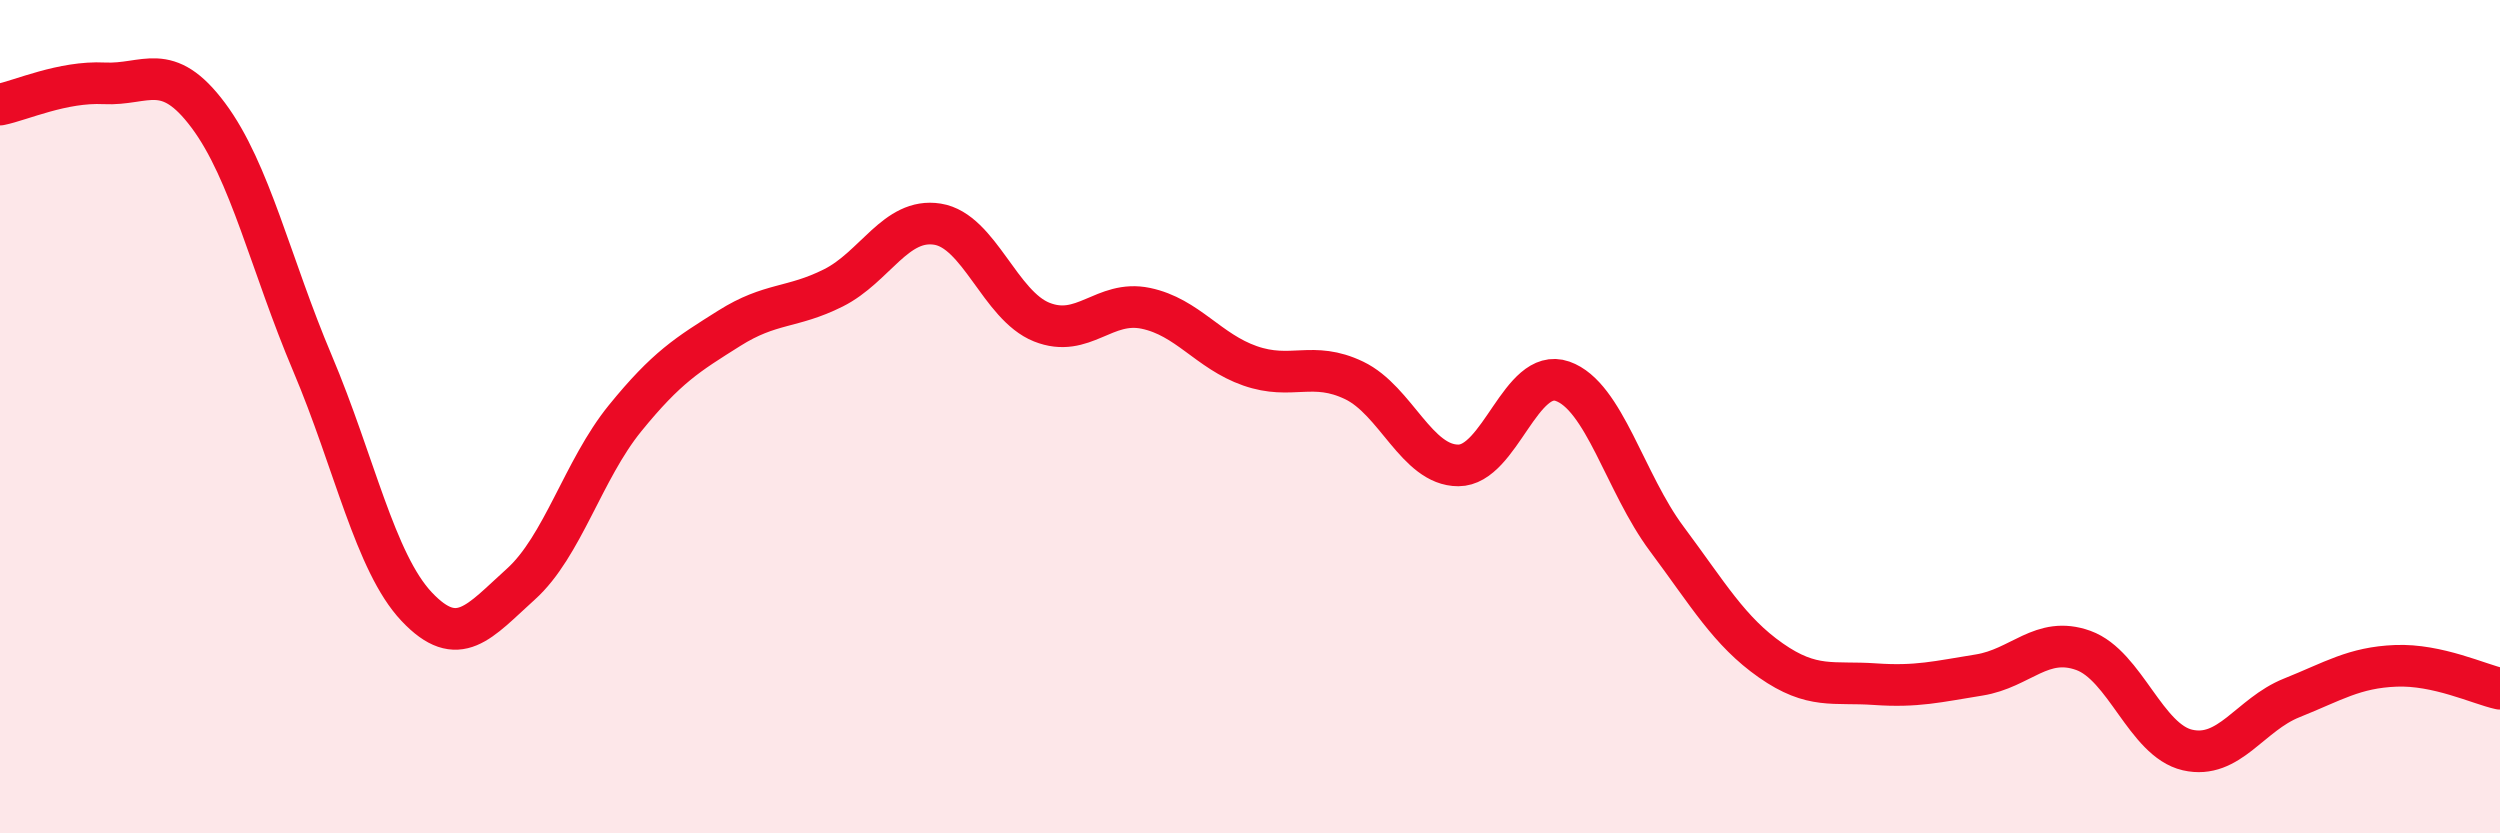 
    <svg width="60" height="20" viewBox="0 0 60 20" xmlns="http://www.w3.org/2000/svg">
      <path
        d="M 0,2.51 C 0.5,2.41 1.5,1.95 2.5,2 C 3.5,2.05 4,1.43 5,2.77 C 6,4.11 6.5,6.36 7.5,8.72 C 8.5,11.08 9,13.5 10,14.56 C 11,15.62 11.5,14.92 12.5,14.02 C 13.5,13.12 14,11.27 15,10.04 C 16,8.81 16.5,8.51 17.5,7.88 C 18.5,7.25 19,7.41 20,6.91 C 21,6.41 21.5,5.22 22.5,5.38 C 23.5,5.54 24,7.33 25,7.73 C 26,8.13 26.5,7.19 27.5,7.4 C 28.5,7.61 29,8.43 30,8.78 C 31,9.13 31.5,8.65 32.5,9.13 C 33.5,9.61 34,11.17 35,11.17 C 36,11.17 36.5,8.8 37.5,9.15 C 38.5,9.5 39,11.59 40,12.93 C 41,14.27 41.5,15.15 42.5,15.85 C 43.5,16.55 44,16.35 45,16.42 C 46,16.49 46.5,16.36 47.5,16.2 C 48.5,16.04 49,15.25 50,15.61 C 51,15.97 51.5,17.77 52.5,18 C 53.5,18.23 54,17.15 55,16.75 C 56,16.35 56.5,16.02 57.5,15.98 C 58.5,15.94 59.5,16.42 60,16.53L60 20L0 20Z"
        fill="#EB0A25"
        opacity="0.1"
        stroke-linecap="round"
        stroke-linejoin="round"
      />
      <path
        d="M 0,2.51 C 0.5,2.41 1.5,1.95 2.5,2 C 3.5,2.05 4,1.43 5,2.77 C 6,4.11 6.5,6.36 7.5,8.72 C 8.5,11.08 9,13.5 10,14.56 C 11,15.62 11.5,14.92 12.5,14.02 C 13.5,13.12 14,11.27 15,10.04 C 16,8.81 16.5,8.51 17.5,7.88 C 18.5,7.25 19,7.41 20,6.91 C 21,6.41 21.5,5.22 22.5,5.38 C 23.5,5.54 24,7.33 25,7.73 C 26,8.13 26.5,7.19 27.5,7.4 C 28.5,7.61 29,8.43 30,8.78 C 31,9.13 31.5,8.65 32.5,9.13 C 33.5,9.61 34,11.17 35,11.17 C 36,11.17 36.5,8.8 37.5,9.15 C 38.5,9.5 39,11.59 40,12.93 C 41,14.27 41.5,15.15 42.5,15.85 C 43.5,16.55 44,16.35 45,16.42 C 46,16.49 46.5,16.36 47.5,16.2 C 48.5,16.04 49,15.25 50,15.61 C 51,15.97 51.5,17.77 52.5,18 C 53.5,18.23 54,17.15 55,16.75 C 56,16.35 56.5,16.02 57.5,15.98 C 58.5,15.94 59.5,16.42 60,16.53"
        stroke="#EB0A25"
        stroke-width="1"
        fill="none"
        stroke-linecap="round"
        stroke-linejoin="round"
      />
    </svg>
  